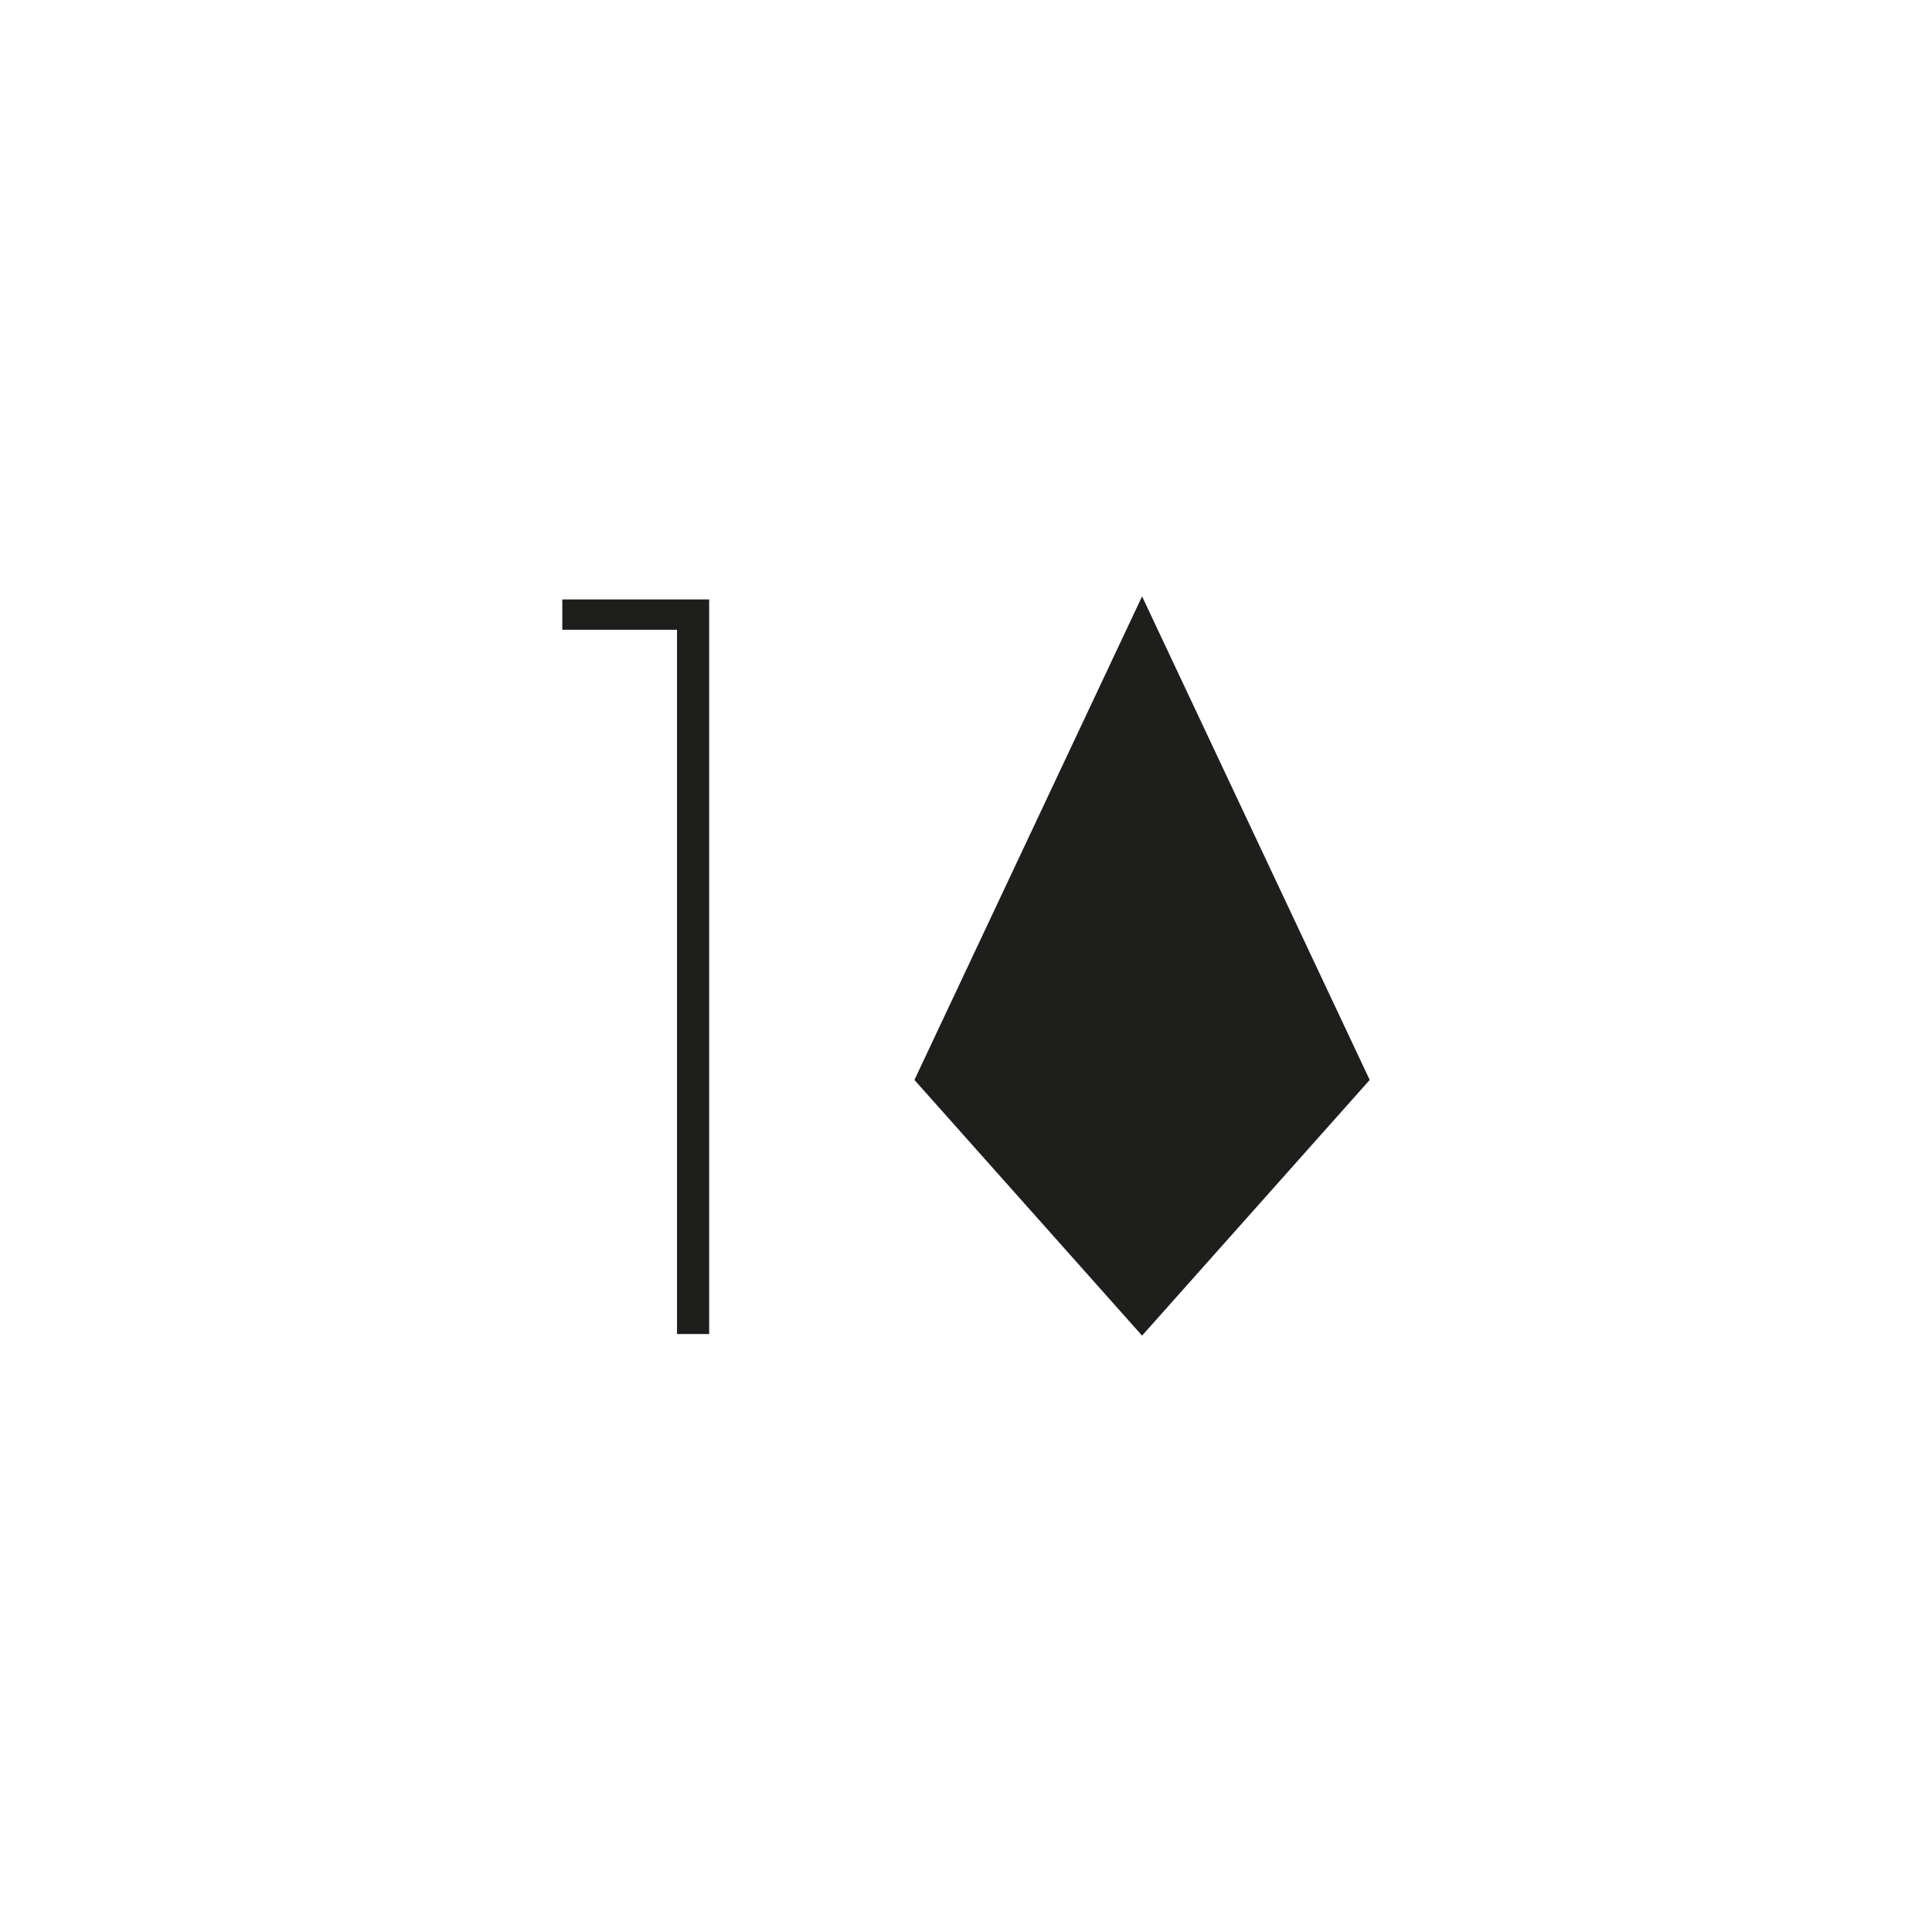 <?xml version="1.0" encoding="UTF-8"?> <svg xmlns="http://www.w3.org/2000/svg" viewBox="0 0 170.08 170.08"> <defs> <style>.cls-1{fill:#1e1f1d;}</style> </defs> <title>Печать</title> <g id="Слой_1" data-name="Слой 1"> <path class="cls-1" d="M62.43,117.44H59.6v-62H49.5V52.77H62.43Z"></path> <polygon class="cls-1" points="100.54 52.5 80.5 95.07 100.54 117.58 120.58 95.07 100.54 52.5"></polygon> </g> </svg> 